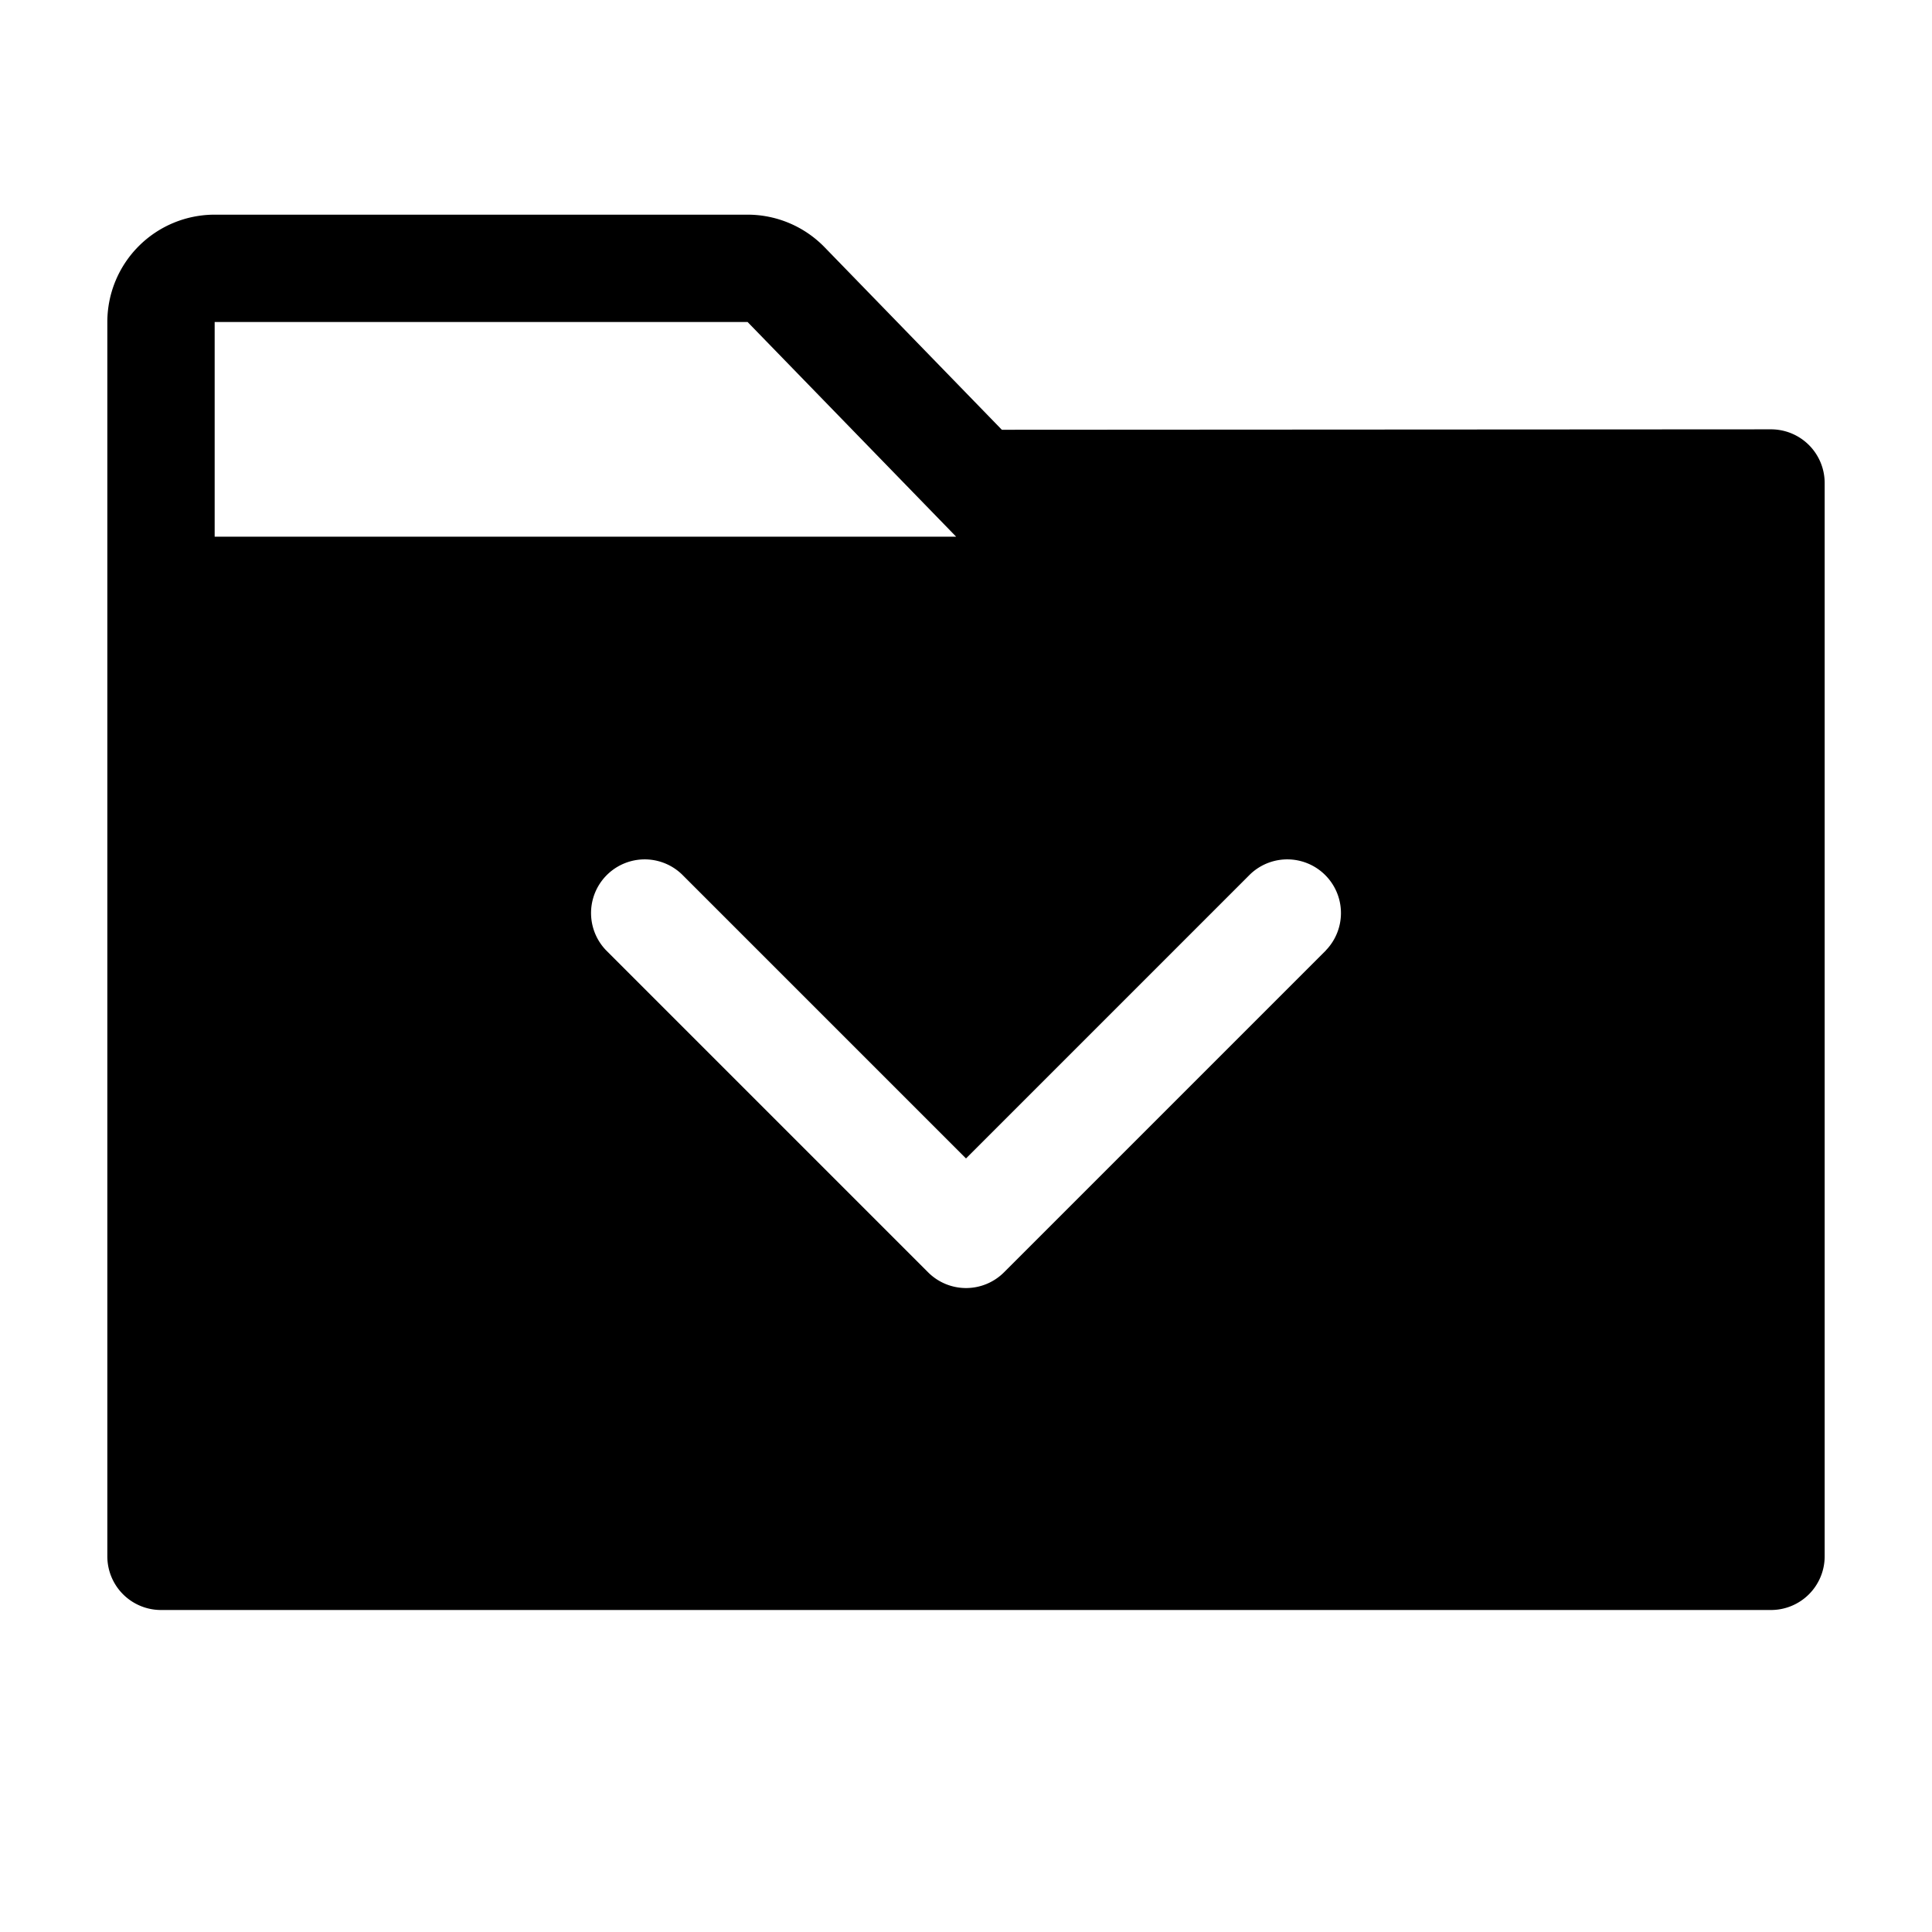 <svg xmlns="http://www.w3.org/2000/svg" height="18" viewBox="0 0 18 18" width="18">
  <title>FolderBreadcrumb</title>
  <rect id="ToDelete" fill="#ff13dc" opacity="0" width="18" height="18" /><path d="M16.5,4l-7.166.004L7.682,2.303A1.001,1.001,0,0,0,6.965,2H2A1,1,0,0,0,1,3V14.5a.5.5,0,0,0,.5.5h15a.5.5,0,0,0,.5-.5V4.5A.5.5,0,0,0,16.5,4ZM2,3H6.965L8.908,5H2ZM12.354,8.854l-3,3a.5.5,0,0,1-.707,0l-3-3a.5.5,0,0,1,.707-.707L9,10.793l2.646-2.646a.5.5,0,0,1,.707.707Z" />
</svg>